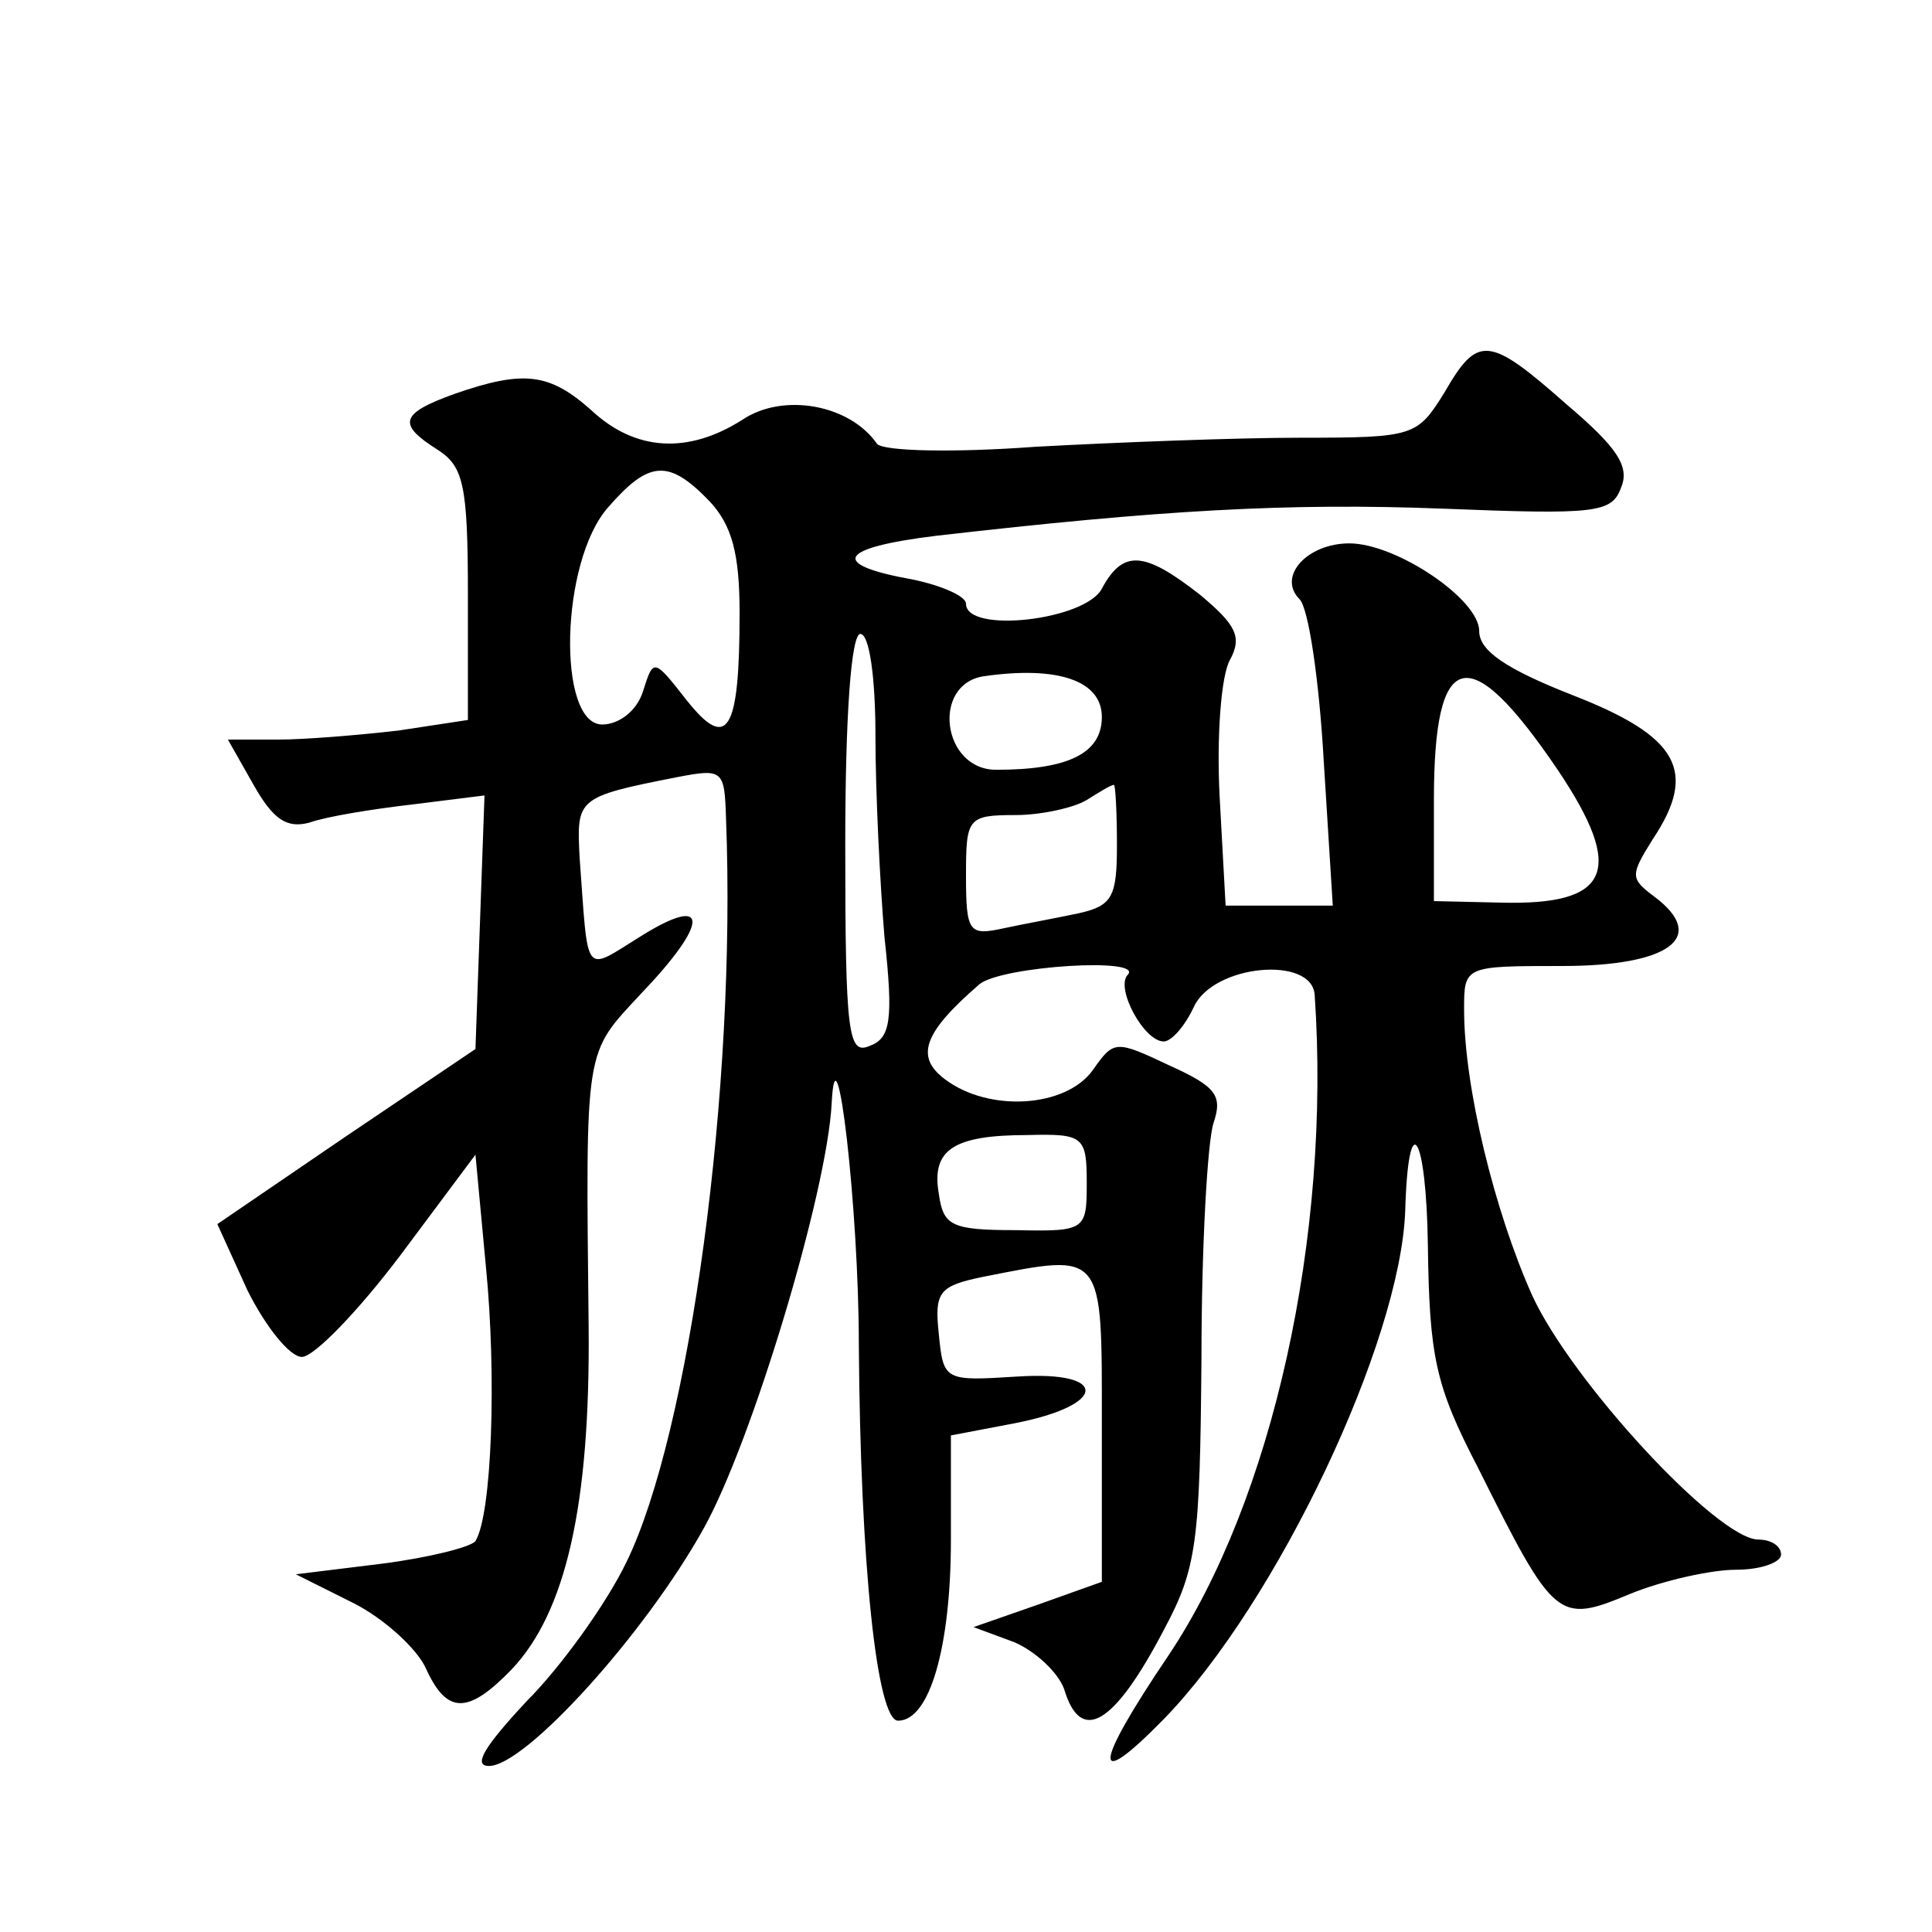 <?xml version="1.0" standalone="no"?>
<!DOCTYPE svg PUBLIC "-//W3C//DTD SVG 20010904//EN"
 "http://www.w3.org/TR/2001/REC-SVG-20010904/DTD/svg10.dtd">
<svg version="1.0" xmlns="http://www.w3.org/2000/svg"
 width="128pt" height="128pt" viewBox="0 0 128 128"
 preserveAspectRatio="xMidYMid meet">
<g transform="translate(0,128) scale(0.1,-0.1)"
fill="#0" stroke="none">
<path d="M957 1020 c-18 -29 -20 -30 -95 -30 -42 0 -121 -3 -176 -6 -54 -4 -101
-3 -105 2 -18 26 -62 34 -89 16 -36 -23 -71 -21 -100 6 -28 25 -45 27 -91 11 -36
-13 -38 -20 -11 -37 17 -11 20 -23 20 -96 l0 -83 -46 -7 c-26 -3 -62 -6 -80 -6
l-33 0 17 -30 c13 -23 22 -29 37 -25 11 4 42 9 68 12 l48 6 -3 -84 -3 -84 -86 -58
-85 -58 20 -44 c12 -24 28 -44 36 -44 8 0 37 30 65 67 l50 67 7 -75 c7 -71 4 -163
-7 -181 -3 -4 -31 -11 -62 -15 l-57 -7 38 -19 c20 -10 42 -30 48 -43 14 -31 28
-31 57 -1 36 38 52 109 51 226 -2 189 -3 181 35 222 45 47 45 66 0 38 -39 -24 -35
-29 -41 52 -2 39 -2 40 64 53 31 6 32 5 33 -27 7 -179 -24 -407 -66 -493 -13 -27
-43 -69 -66 -92 -28 -30 -36 -43 -25 -43 24 0 103 87 142 157 32 57 82 223 85 282
3 59 18 -70 18 -160 1 -146 12 -249 26 -249 21 0 35 49 35 120 l0 69 42 8 c62 12
63 35 2 31 -48 -3 -49 -3 -52 28 -3 28 0 32 29 38 81 16 79 18 79 -98 l0 -104 -42
-15 -43 -15 27 -10 c14 -6 29 -20 33 -31 11 -37 33 -24 66 39 22 41 24 58 25 180
0 74 4 144 8 156 6 18 2 24 -29 38 -36 17 -37 17 -51 -3 -18 -25 -69 -28 -98 -6
-20 15 -14 31 23 63 15 12 110 18 98 6 -8 -9 11 -44 24 -44 5 0 14 10 20 23 13
28 78 34 80 8 11 -160 -28 -335 -97 -438 -50 -74 -51 -91 -3 -42 75 77 157 250
160 337 2 70 14 51 15 -23 1 -74 5 -93 33 -147 51 -102 53 -104 101 -84 22 9 54
16 70 16 17 0 30 5 30 10 0 6 -7 10 -15 10 -27 0 -124 105 -150 162 -25 56 -45
138 -45 189 0 29 0 29 65 29 71 0 97 19 61 46 -16 12 -16 14 -1 38 30 45 17 68
-52 95 -46 18 -63 30 -63 43 0 21 -55 58 -86 58 -28 0 -48 -22 -33 -37 6 -6 13
-54 16 -107 l6 -96 -36 0 -35 0 -4 73 c-2 39 1 80 7 90 8 15 4 23 -20 43 -37 29
-51 30 -65 4 -11 -21 -90 -30 -90 -10 0 5 -16 12 -35 16 -56 10 -50 21 15 29 148
17 233 22 336 18 101 -4 112 -3 118 14 6 14 -3 27 -36 55 -52 46 -59 46 -81 8z
m-487 -72 c15 -16 20 -35 20 -74 0 -79 -8 -92 -35 -58 -22 28 -22 28 -29 6 -4 -13
-16 -22 -27 -22 -30 0 -28 108 4 144 27 31 40 32 67 4z m110 -155 c0 -38 3 -98
6 -134 6 -55 4 -67 -10 -72 -14 -6 -16 8 -16 133 0 87 4 140 10 140 6 0 10 -29
10 -67z m150 12 c0 -24 -22 -35 -70 -35 -36 0 -43 57 -8 62 49 7 78 -3 78 -27z
m302 -35 c45 -67 35 -90 -38 -88 l-44 1 0 67 c0 101 23 107 82 20z m-292 -50 c0
-34 -3 -40 -25 -45 -14 -3 -36 -7 -50 -10 -23 -5 -25 -3 -25 35 0 38 1 40 33 40
17 0 39 5 47 10 8 5 16 10 18 10 1 0 2 -18 2 -40z m-20 -224 c0 -31 -1 -32 -47
-31 -43 0 -48 3 -51 24 -5 29 9 39 59 39 37 1 39 -1 39 -32z"/>
</g>
</svg>
